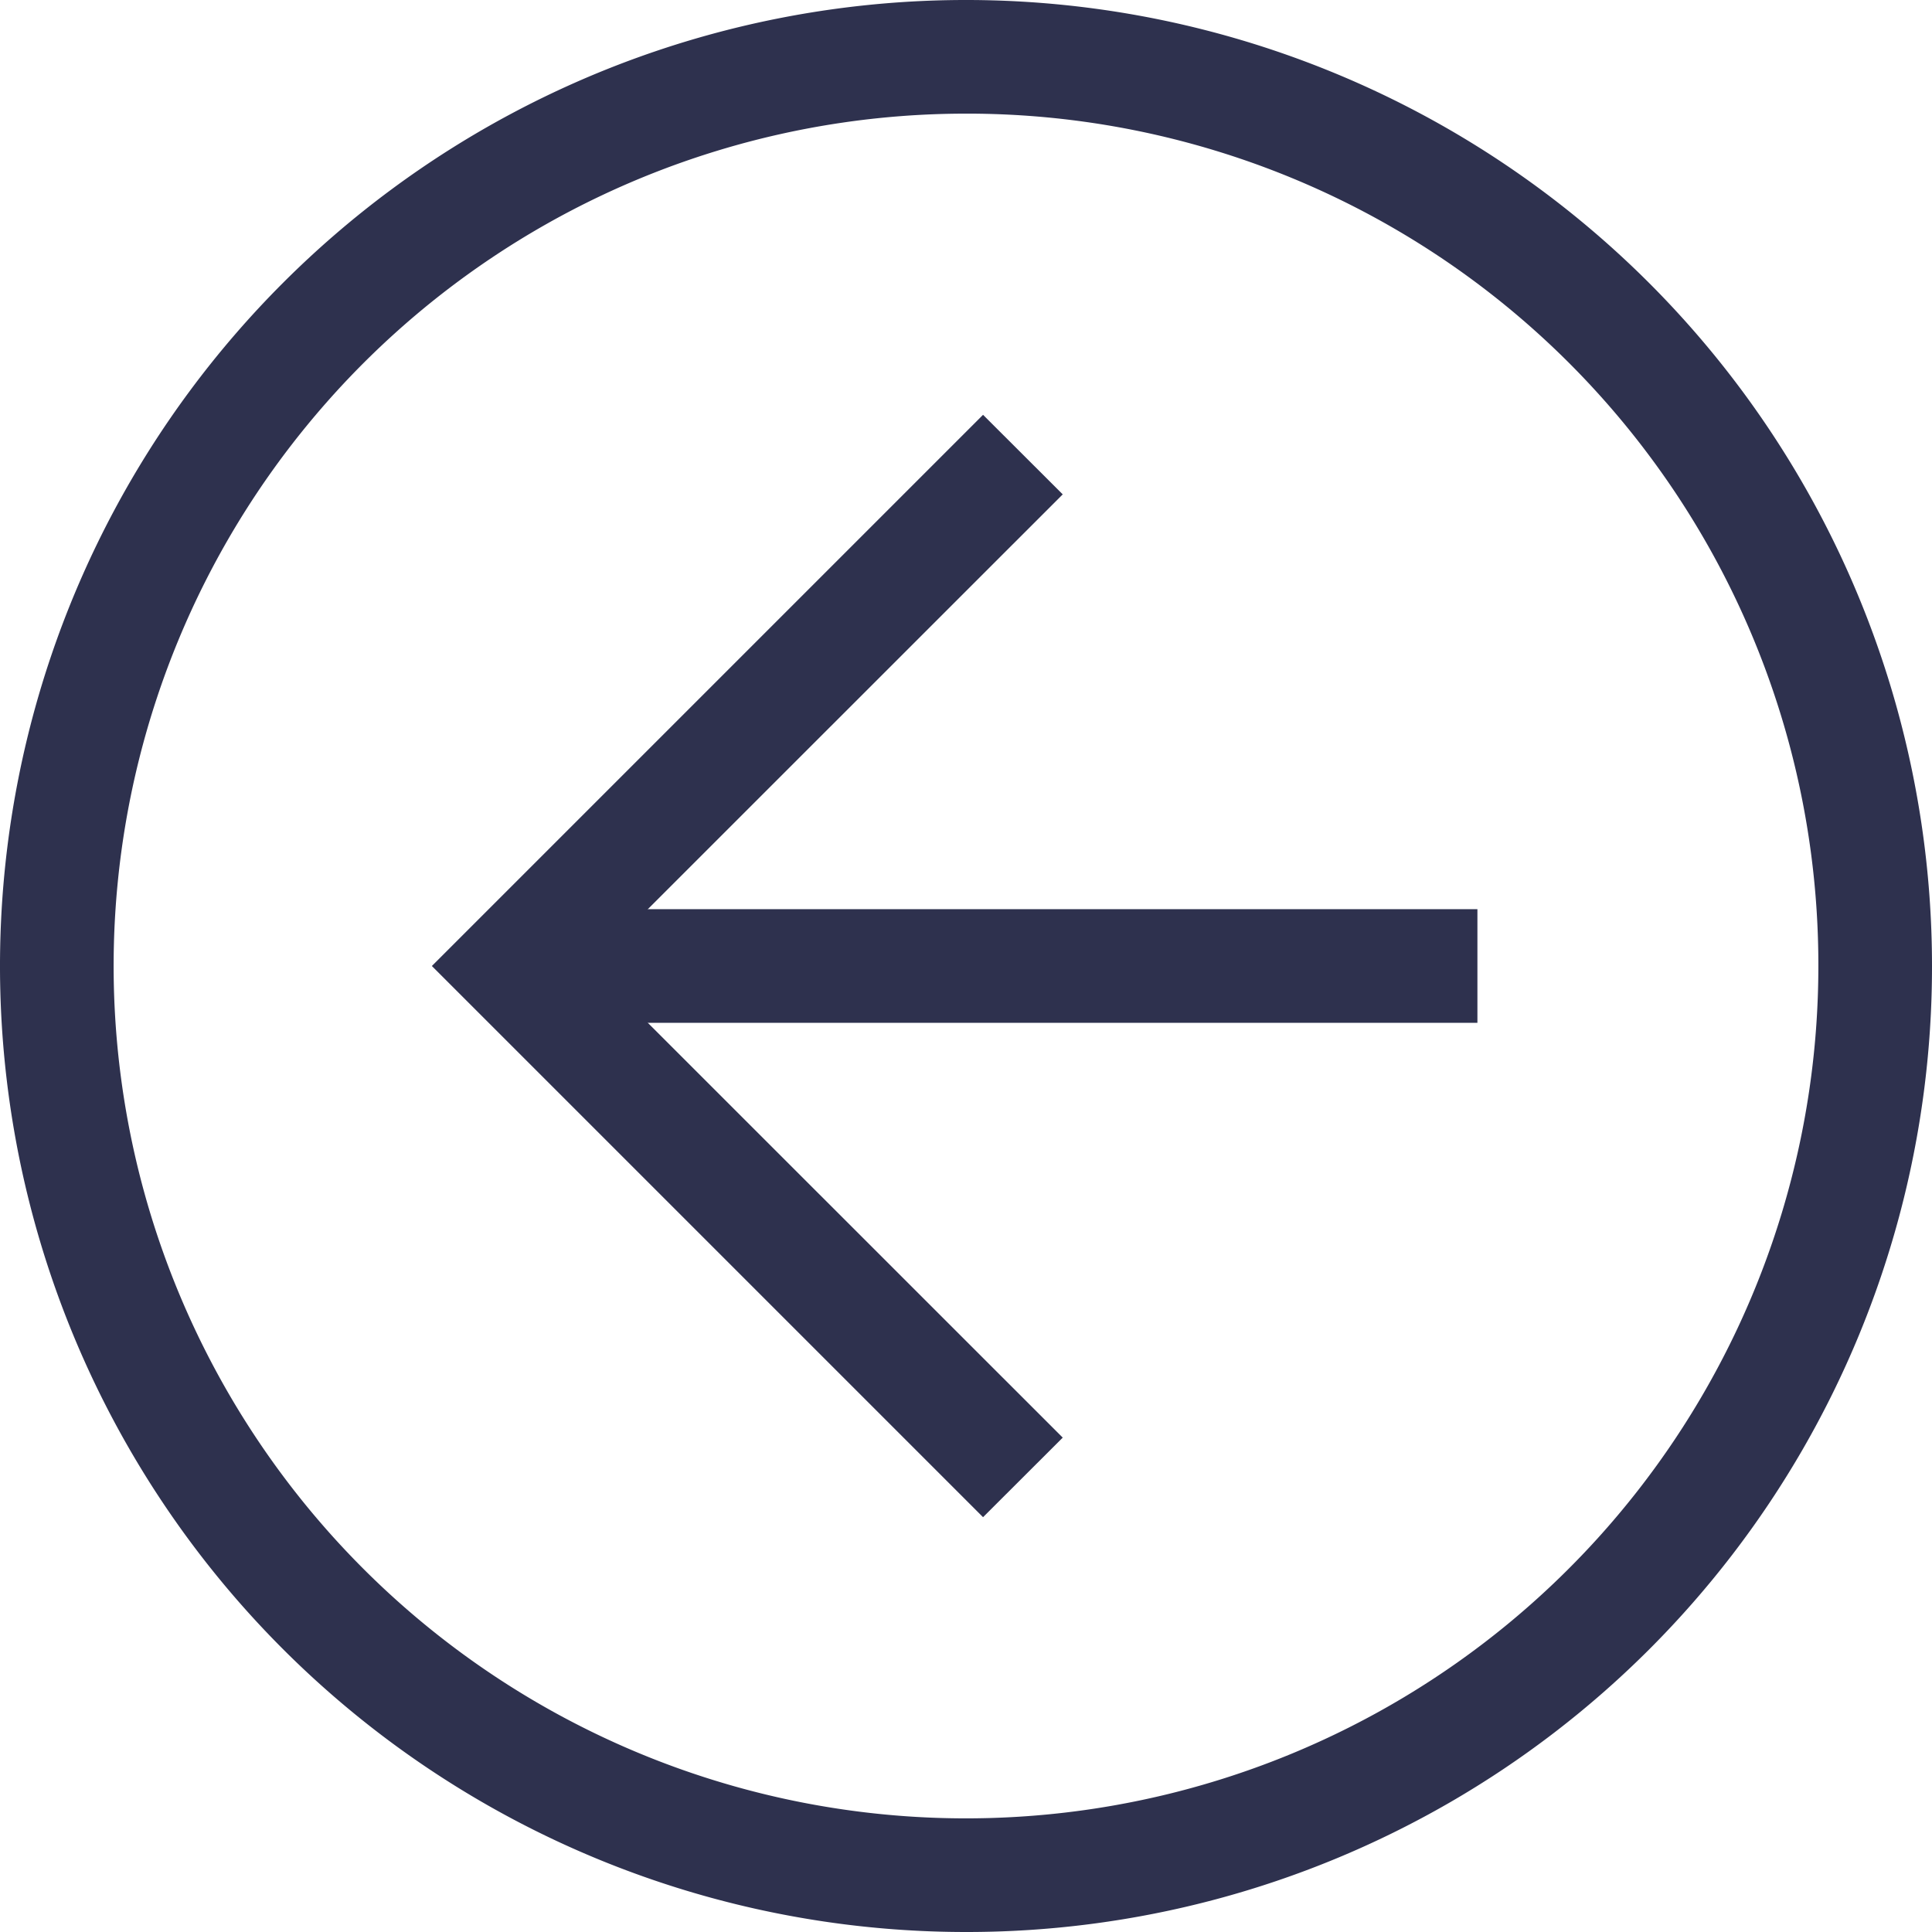 <svg id="arrow-left" xmlns="http://www.w3.org/2000/svg" width="44" height="44" viewBox="0 0 44 44">
  <path id="Path_1" data-name="Path 1" d="M27.76,49.76a22,22,0,1,1,22-22A21.982,21.982,0,0,1,27.76,49.76Zm0-41.412A19.412,19.412,0,1,0,47.172,27.76,19.386,19.386,0,0,0,27.76,8.348Z" transform="translate(-5.76 -5.76)" fill="#2E314E"/>
  <path id="Path_2" data-name="Path 2" d="M23.785,36.122,11.232,23.569,23.785,11.016,25.6,12.828,14.856,23.569,25.6,34.31Z" transform="translate(-1.397 -1.569)" fill="#2E314E"/>
  <path id="Path_3" data-name="Path 3" d="M12.24,17.28h22v2.588h-22Z" transform="translate(-0.593 3.426)" fill="#2E314E"/>
</svg>
